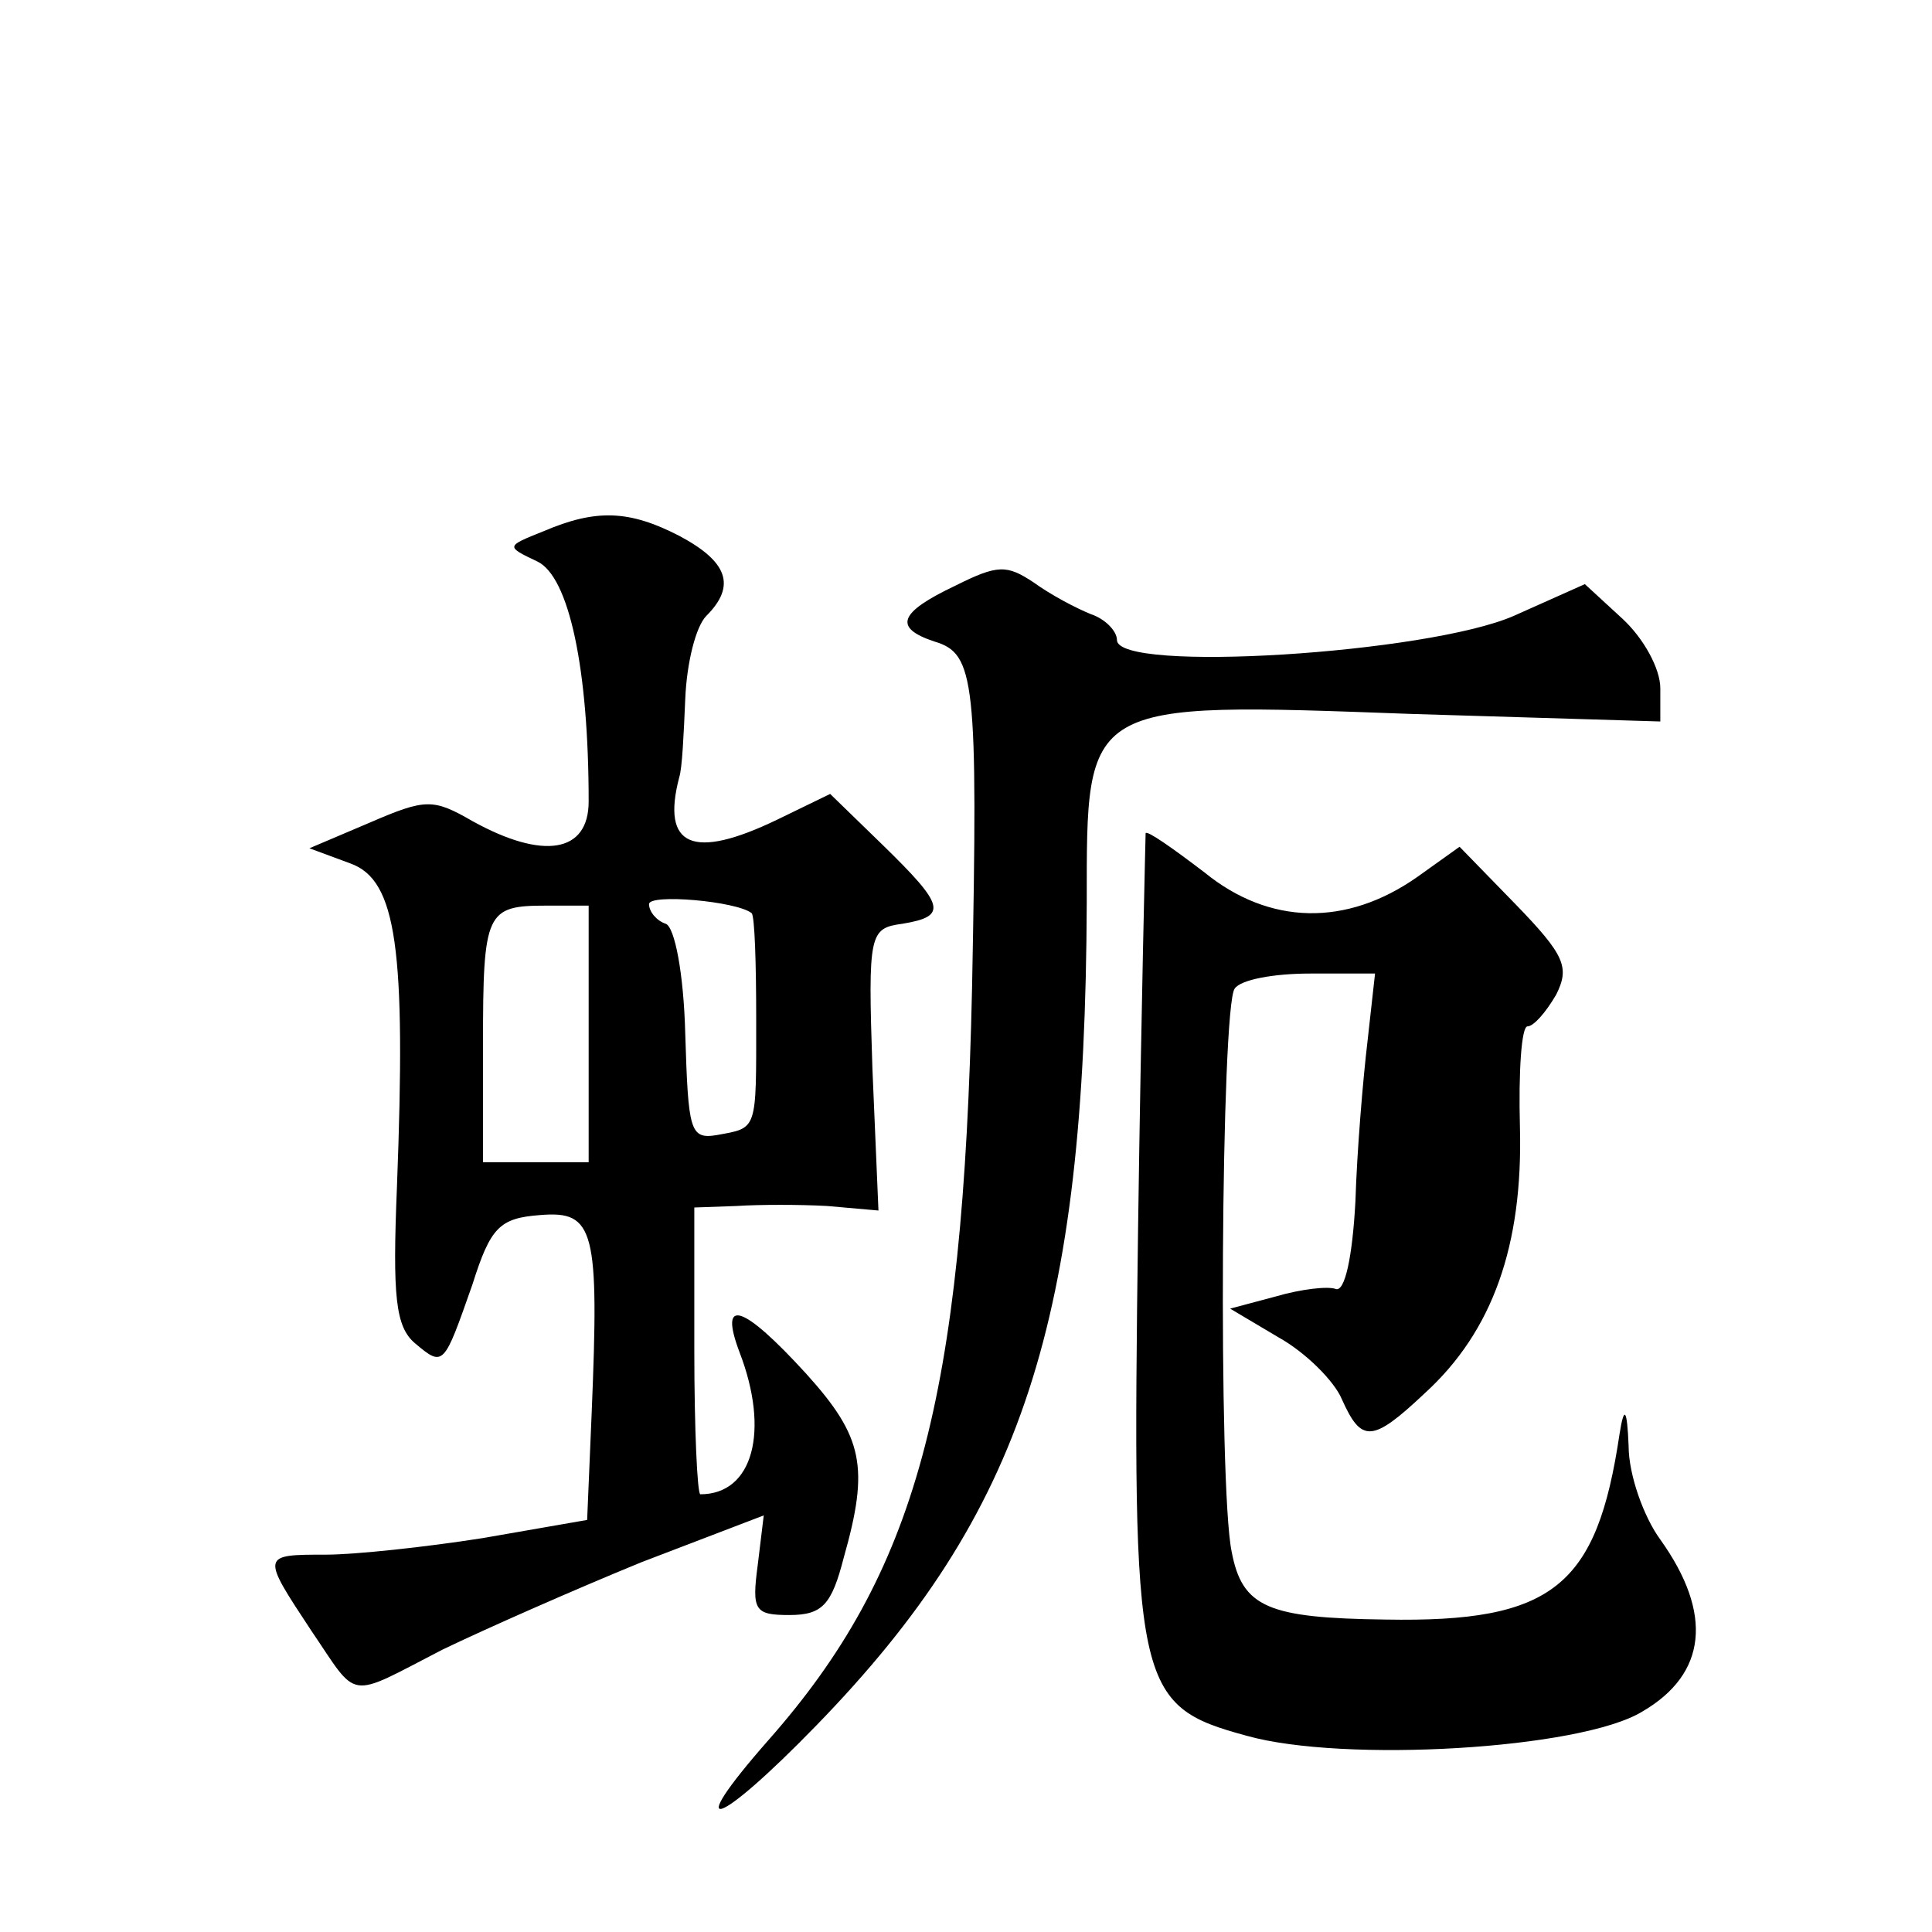 <?xml version="1.0" standalone="no"?>
<!DOCTYPE svg PUBLIC "-//W3C//DTD SVG 20010904//EN"
 "http://www.w3.org/TR/2001/REC-SVG-20010904/DTD/svg10.dtd">
<svg version="1.0" xmlns="http://www.w3.org/2000/svg"
 width="128pt" height="128pt" viewBox="0 0 128 128"
 preserveAspectRatio="xMidYMid meet">
<g transform="translate(0,128) scale(0.1,-0.1)"
fill="#0" stroke="none">
<path d="M360 928 c-25 -10 -25 -10 -4 -20 21 -10 34 -71 34 -159 0 -34 -30 -39
-77 -13 -26 15 -31 15 -68 -1 l-40 -17 27 -10 c31 -11 37 -57 31 -214 -3 -73 -1
-93 12 -104 19 -16 19 -15 38 39 12 38 18 44 45 46 36 3 39 -10 34 -131 l-3 -71
-69 -12 c-38 -6 -85 -11 -104 -11 -43 0 -43 0 -10 -50 32 -47 23 -46 87 -13 29
14 88 40 132 58 l81 31 -4 -33 c-4 -30 -2 -33 21 -33 22 0 28 7 36 38 17 60 13
80 -25 122 -42 46 -58 51 -44 14 20 -52 9 -94 -26 -94 -2 0 -4 43 -4 95 l0 95 28
1 c15 1 42 1 60 0 l34 -3 -4 94 c-3 90 -2 93 20 96 30 5 28 12 -13 52 l-35 34 -35
-17 c-56 -27 -77 -18 -65 28 2 6 3 29 4 52 1 24 7 48 14 55 20 20 14 36 -18 53
-33 17 -55 18 -90 3z m138 -253 c2 -2 3 -33 3 -70 0 -75 1 -72 -26 -77 -18 -3 -19
3 -21 67 -1 40 -7 71 -13 73 -6 2 -11 8 -11 13 0 7 58 2 68 -6z m-108 -80 l0 -85
-35 0 -35 0 0 78 c0 88 2 92 42 92 l28 0 0 -85z M633 892 c-38 -18 -41 -28 -14
-37 27 -8 29 -25 25 -230 -6 -273 -37 -387 -135 -498 -58 -66 -34 -58 32 10 137
141 178 268 179 545 0 134 -3 133 215 125 l165 -5 0 22 c0 13 -11 33 -25 46 l-25
23 -47 -21 c-57 -25 -263 -38 -263 -16 0 6 -8 14 -17 17 -10 4 -27 13 -38 21 -18
12 -24 12 -52 -2z M759 728 c0 -1 -3 -119 -5 -262 -4 -304 -2 -316 72 -336 64 -18
221 -9 262 16 43 25 47 65 12 114 -11 15 -21 43 -21 62 -1 25 -3 27 -6 8 -15 -101
-44 -125 -155 -123 -78 1 -95 8 -102 45 -9 43 -7 361 2 373 4 6 26 10 50 10 l43
0 -5 -45 c-3 -25 -7 -73 -8 -106 -2 -37 -7 -60 -13 -58 -5 2 -23 0 -40 -5 l-30
-8 32 -19 c18 -10 37 -29 42 -41 13 -29 20 -29 55 4 45 41 65 98 63 176 -1 37 1
67 5 67 4 0 12 9 19 21 9 18 6 26 -27 60 l-37 38 -28 -20 c-47 -33 -98 -32 -141
3 -21 16 -38 28 -39 26z"/>
</g>
</svg>
